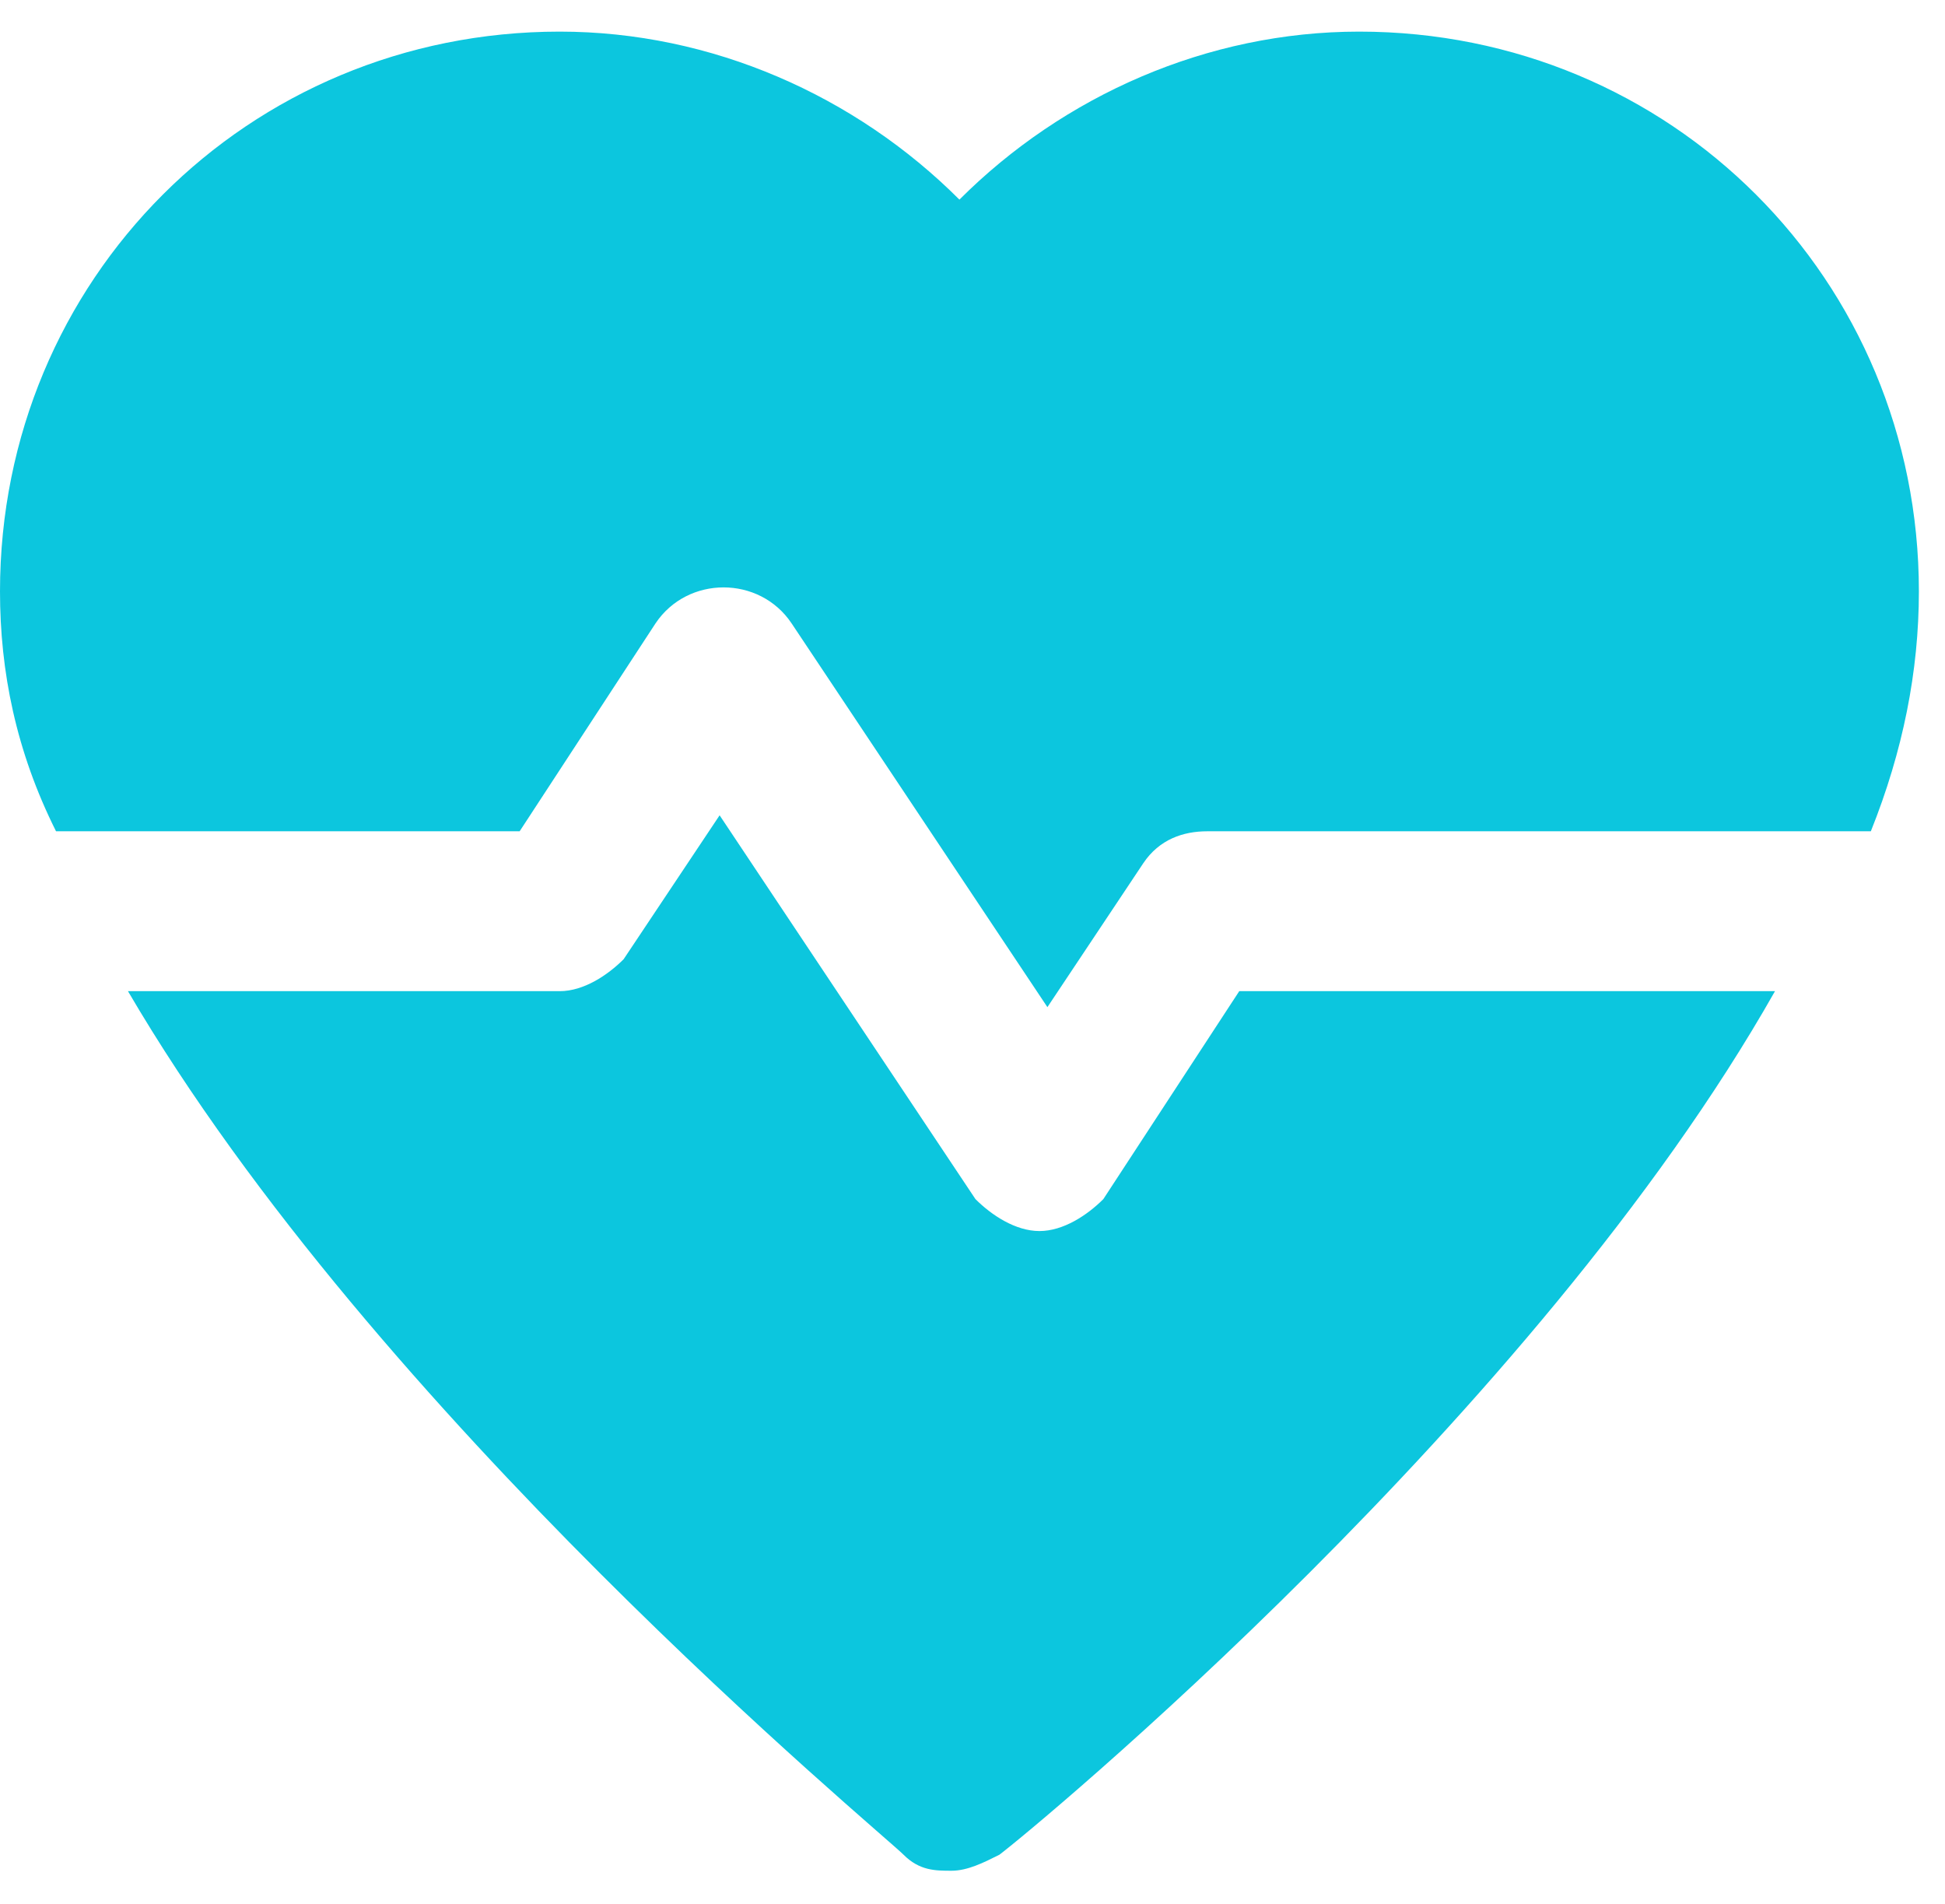 <svg width="47" height="46" viewBox="0 0 47 46" fill="none" xmlns="http://www.w3.org/2000/svg">
<path fill-rule="evenodd" clip-rule="evenodd" d="M29.946 23.948L26.662 28.972C26.276 29.358 25.697 29.744 25.118 29.744C24.536 29.744 23.957 29.358 23.571 28.972L17.389 19.699L15.07 23.176C14.684 23.562 14.105 23.948 13.526 23.948H3.092C9.081 34.189 21.252 44.234 21.834 44.813C22.22 45.2 22.606 45.2 22.992 45.2C23.378 45.2 23.764 45.007 24.15 44.813C24.925 44.234 37.096 34.189 42.892 23.948H29.946Z" fill="#0CC6DE"/>
<path fill-rule="evenodd" clip-rule="evenodd" d="M12.557 20.085L15.841 15.061C16.616 13.903 18.353 13.903 19.128 15.061L25.31 24.334L27.627 20.857C28.015 20.278 28.594 20.085 29.173 20.085H45.208C45.983 18.152 46.369 16.219 46.369 14.289C46.369 6.753 40.38 0.764 32.843 0.764C29.173 0.764 25.696 2.311 23.184 4.823C20.672 2.311 17.195 0.764 13.525 0.764C5.989 0.764 0 6.753 0 14.289C0 16.219 0.386 18.152 1.354 20.085H12.557Z" fill="#0CC6DE"/>
</svg>
